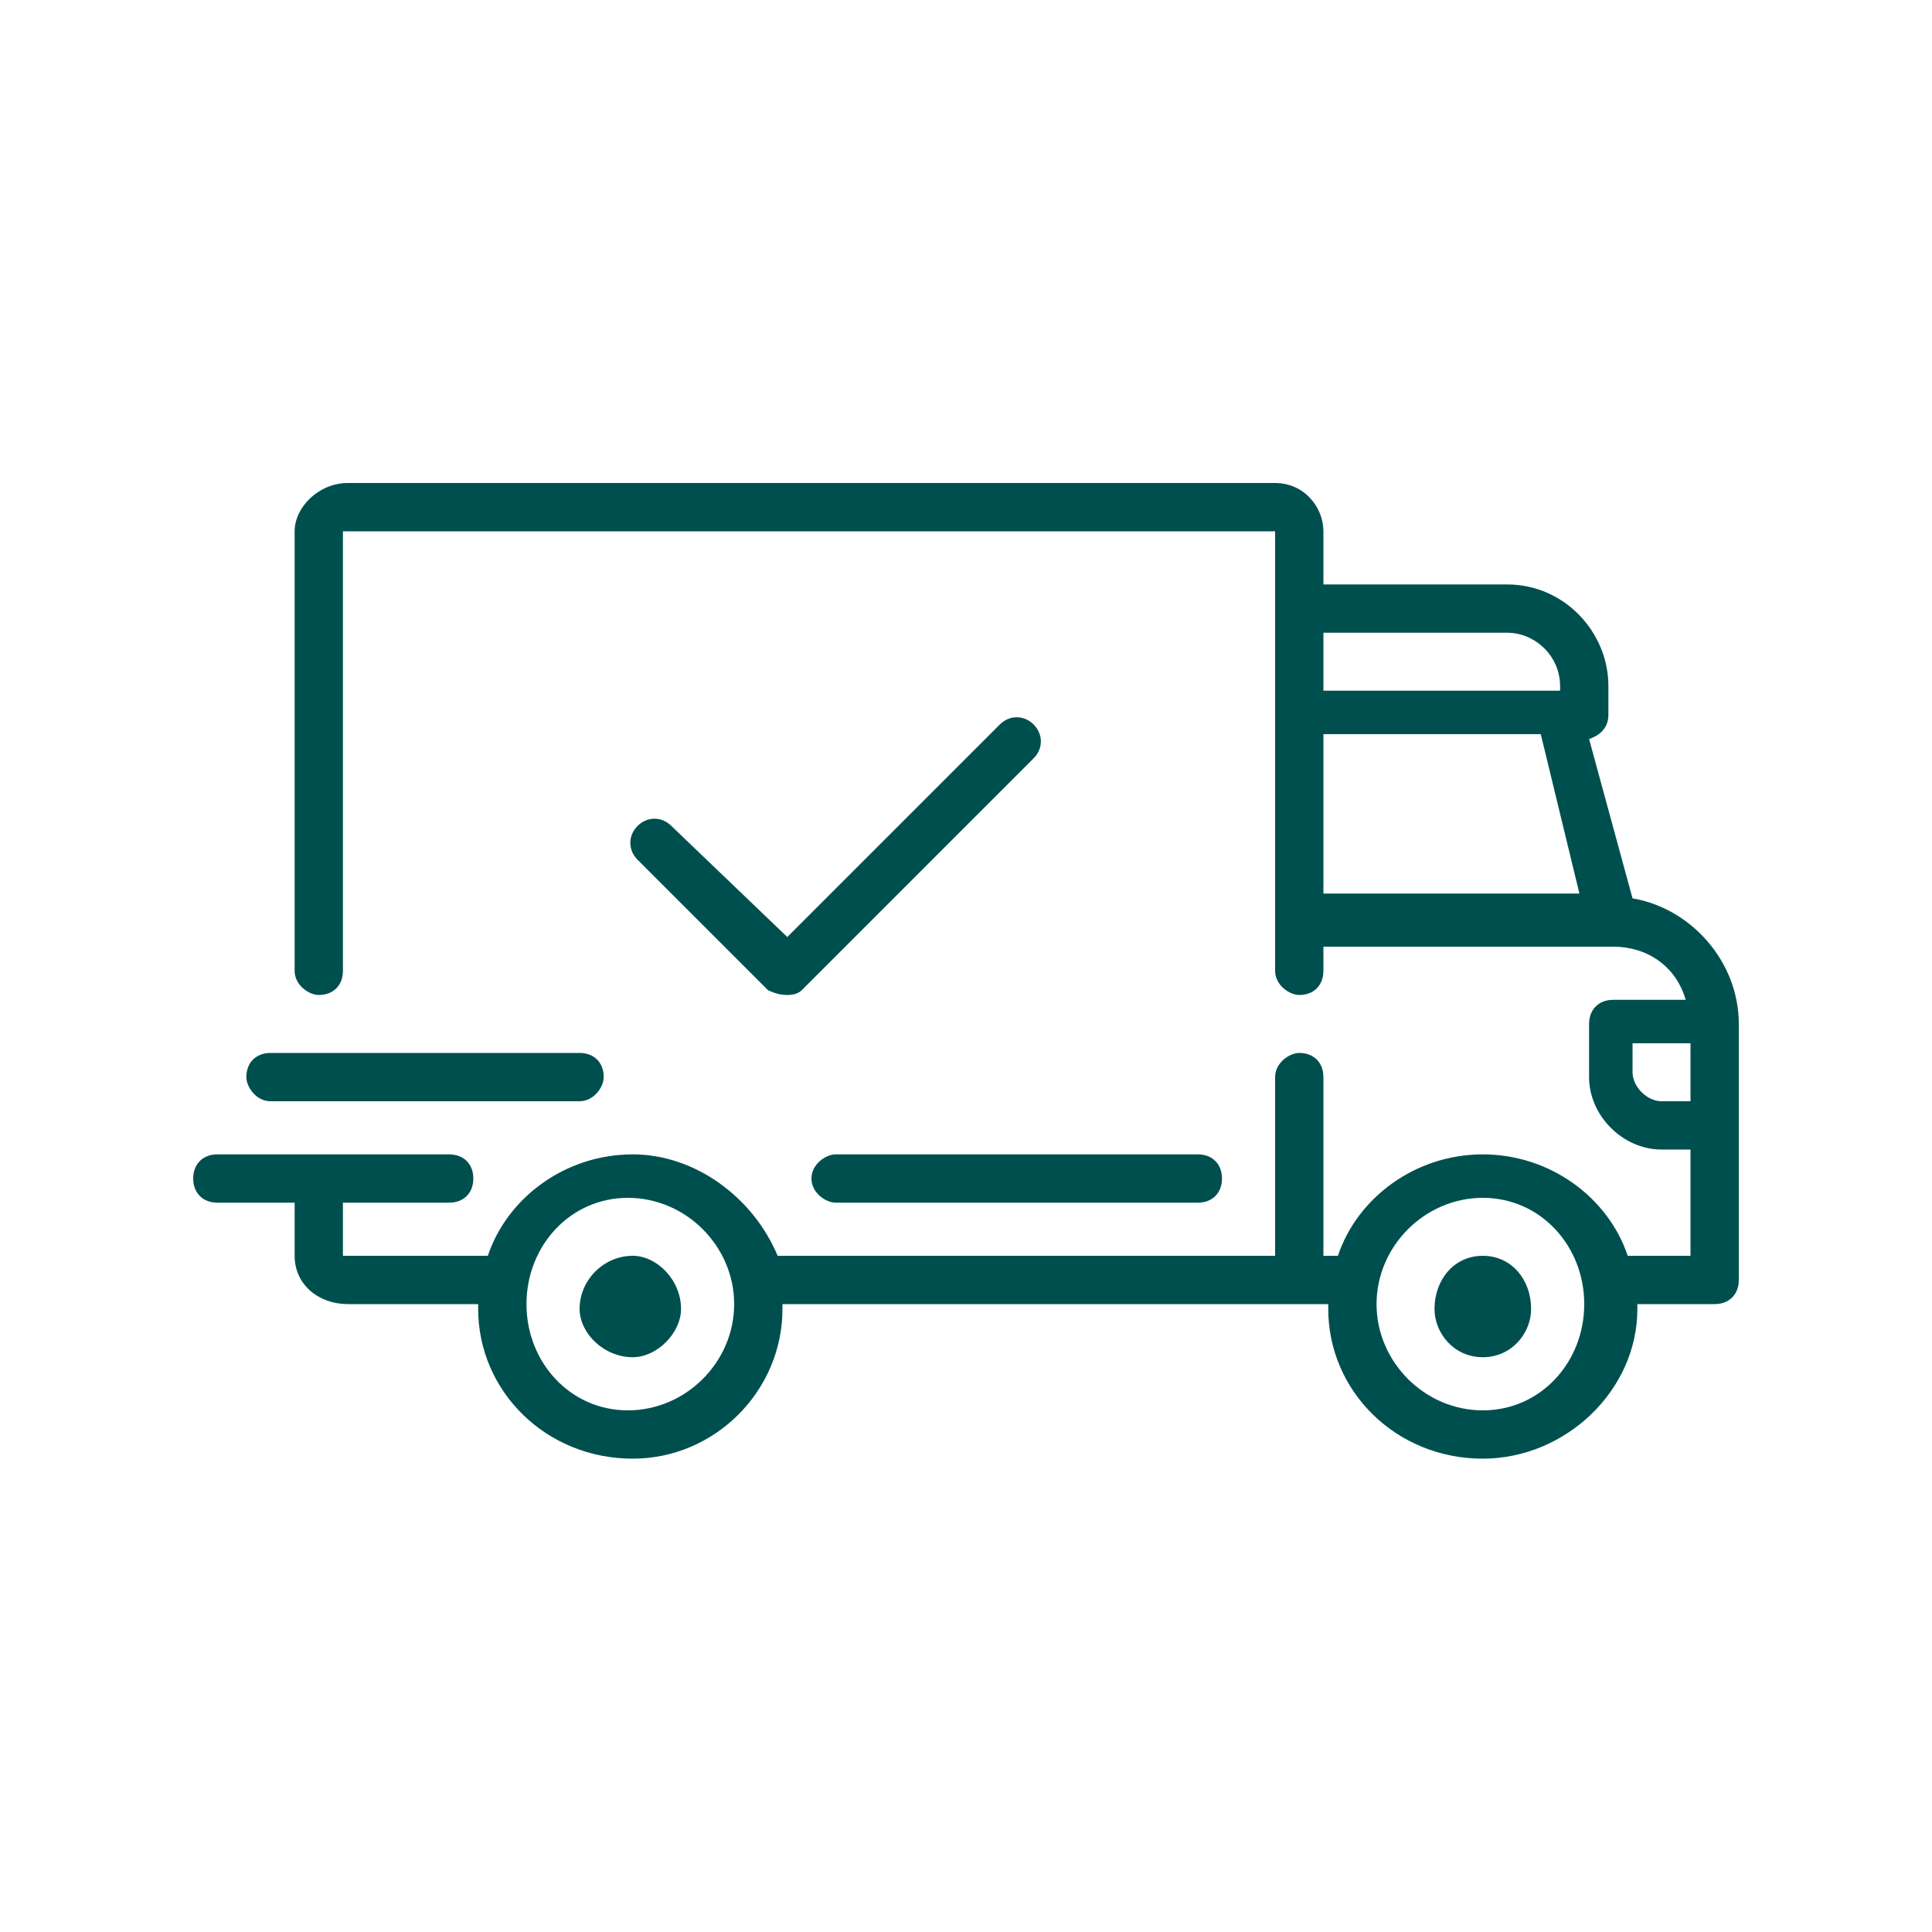 <svg version="1.2" xmlns="http://www.w3.org/2000/svg" viewBox="0 0 40 40" width="40" height="40">
	<title>icon-fast delivery</title>
	<style>
		.s0 { fill: #004f4f } 
	</style>
	<path class="s0" d="m33.8 18.6l-0.9-3.3c0.3-0.1 0.4-0.3 0.4-0.5v-0.6c0-1.1-0.9-2.1-2.1-2.1h-3.8v-1.1c0-0.5-0.4-1-1-1h-19.2c-0.6 0-1.1 0.5-1.1 1v9.1c0 0.3 0.3 0.5 0.5 0.5 0.3 0 0.5-0.2 0.5-0.5v-9.1q0 0 0.1 0h19.2q0 0 0 0v9.1c0 0.3 0.3 0.5 0.5 0.5 0.3 0 0.5-0.2 0.5-0.5v-0.5h6q0 0 0 0 0 0 0 0c0.7 0 1.3 0.4 1.5 1.1h-1.5c-0.3 0-0.5 0.2-0.5 0.5v1.1c0 0.8 0.7 1.5 1.5 1.5h0.6v2.2h-1.3c-0.4-1.2-1.6-2.1-3-2.1-1.4 0-2.6 0.9-3 2.1h-0.3v-3.7c0-0.3-0.2-0.5-0.5-0.5-0.2 0-0.5 0.2-0.5 0.5v3.7h-10.3c-0.5-1.2-1.7-2.1-3-2.1-1.4 0-2.6 0.9-3 2.1h-2.9q-0.1 0-0.1 0v-1.1h2.2c0.3 0 0.5-0.2 0.5-0.5 0-0.3-0.2-0.5-0.5-0.5h-4.8c-0.3 0-0.5 0.2-0.5 0.5 0 0.3 0.2 0.5 0.5 0.5h1.6v1.1c0 0.6 0.5 1 1.1 1h2.7q0 0.1 0 0.1c0 1.7 1.4 3.1 3.2 3.1 1.7 0 3.1-1.4 3.1-3.1q0 0 0-0.1h11.3q0 0.1 0 0.1c0 1.7 1.4 3.1 3.2 3.1 1.7 0 3.2-1.4 3.2-3.1q0 0 0-0.1h1.6c0.3 0 0.5-0.2 0.5-0.5v-5.3c0-1.3-1-2.4-2.2-2.6zm-6.4-5.5h3.8c0.6 0 1.1 0.5 1.1 1.1v0.1h-4.9zm0 5.4v-3.3h4.5l0.8 3.3zm-14.4 10.7c-1.2 0-2.1-1-2.1-2.2 0-1.2 0.9-2.2 2.1-2.2 1.2 0 2.2 1 2.2 2.2 0 1.2-1 2.2-2.2 2.2zm17.7 0c-1.2 0-2.2-1-2.2-2.2 0-1.2 1-2.2 2.2-2.2 1.2 0 2.1 1 2.1 2.2 0 1.2-0.9 2.2-2.1 2.2zm4.3-6.4h-0.6c-0.3 0-0.6-0.3-0.6-0.6v-0.6h1.2v1.2z"/>
	<path class="s0" d="m13.1 26c-0.6 0-1.1 0.5-1.1 1.1 0 0.5 0.5 1 1.1 1 0.5 0 1-0.5 1-1 0-0.6-0.5-1.1-1-1.1z"/>
	<path class="s0" d="m30.7 26c-0.6 0-1 0.5-1 1.1 0 0.5 0.4 1 1 1 0.6 0 1-0.5 1-1 0-0.6-0.4-1.1-1-1.1z"/>
	<path class="s0" d="m24.8 23.9h-7.5c-0.2 0-0.5 0.2-0.5 0.5 0 0.3 0.3 0.5 0.5 0.5h7.5c0.3 0 0.5-0.2 0.5-0.5 0-0.3-0.2-0.5-0.5-0.5z"/>
	<path class="s0" d="m12 21.8h-6.4c-0.3 0-0.5 0.2-0.5 0.5 0 0.2 0.2 0.5 0.5 0.5h6.4c0.3 0 0.5-0.3 0.5-0.5 0-0.3-0.2-0.5-0.5-0.5z"/>
	<path class="s0" d="m21.4 15c-0.2-0.2-0.5-0.2-0.7 0l-4.4 4.4-2.4-2.3c-0.2-0.2-0.5-0.2-0.7 0-0.2 0.2-0.2 0.5 0 0.7l2.7 2.7q0.2 0.1 0.4 0.1 0.2 0 0.3-0.1l4.8-4.8c0.2-0.2 0.2-0.5 0-0.7z"/>
</svg>